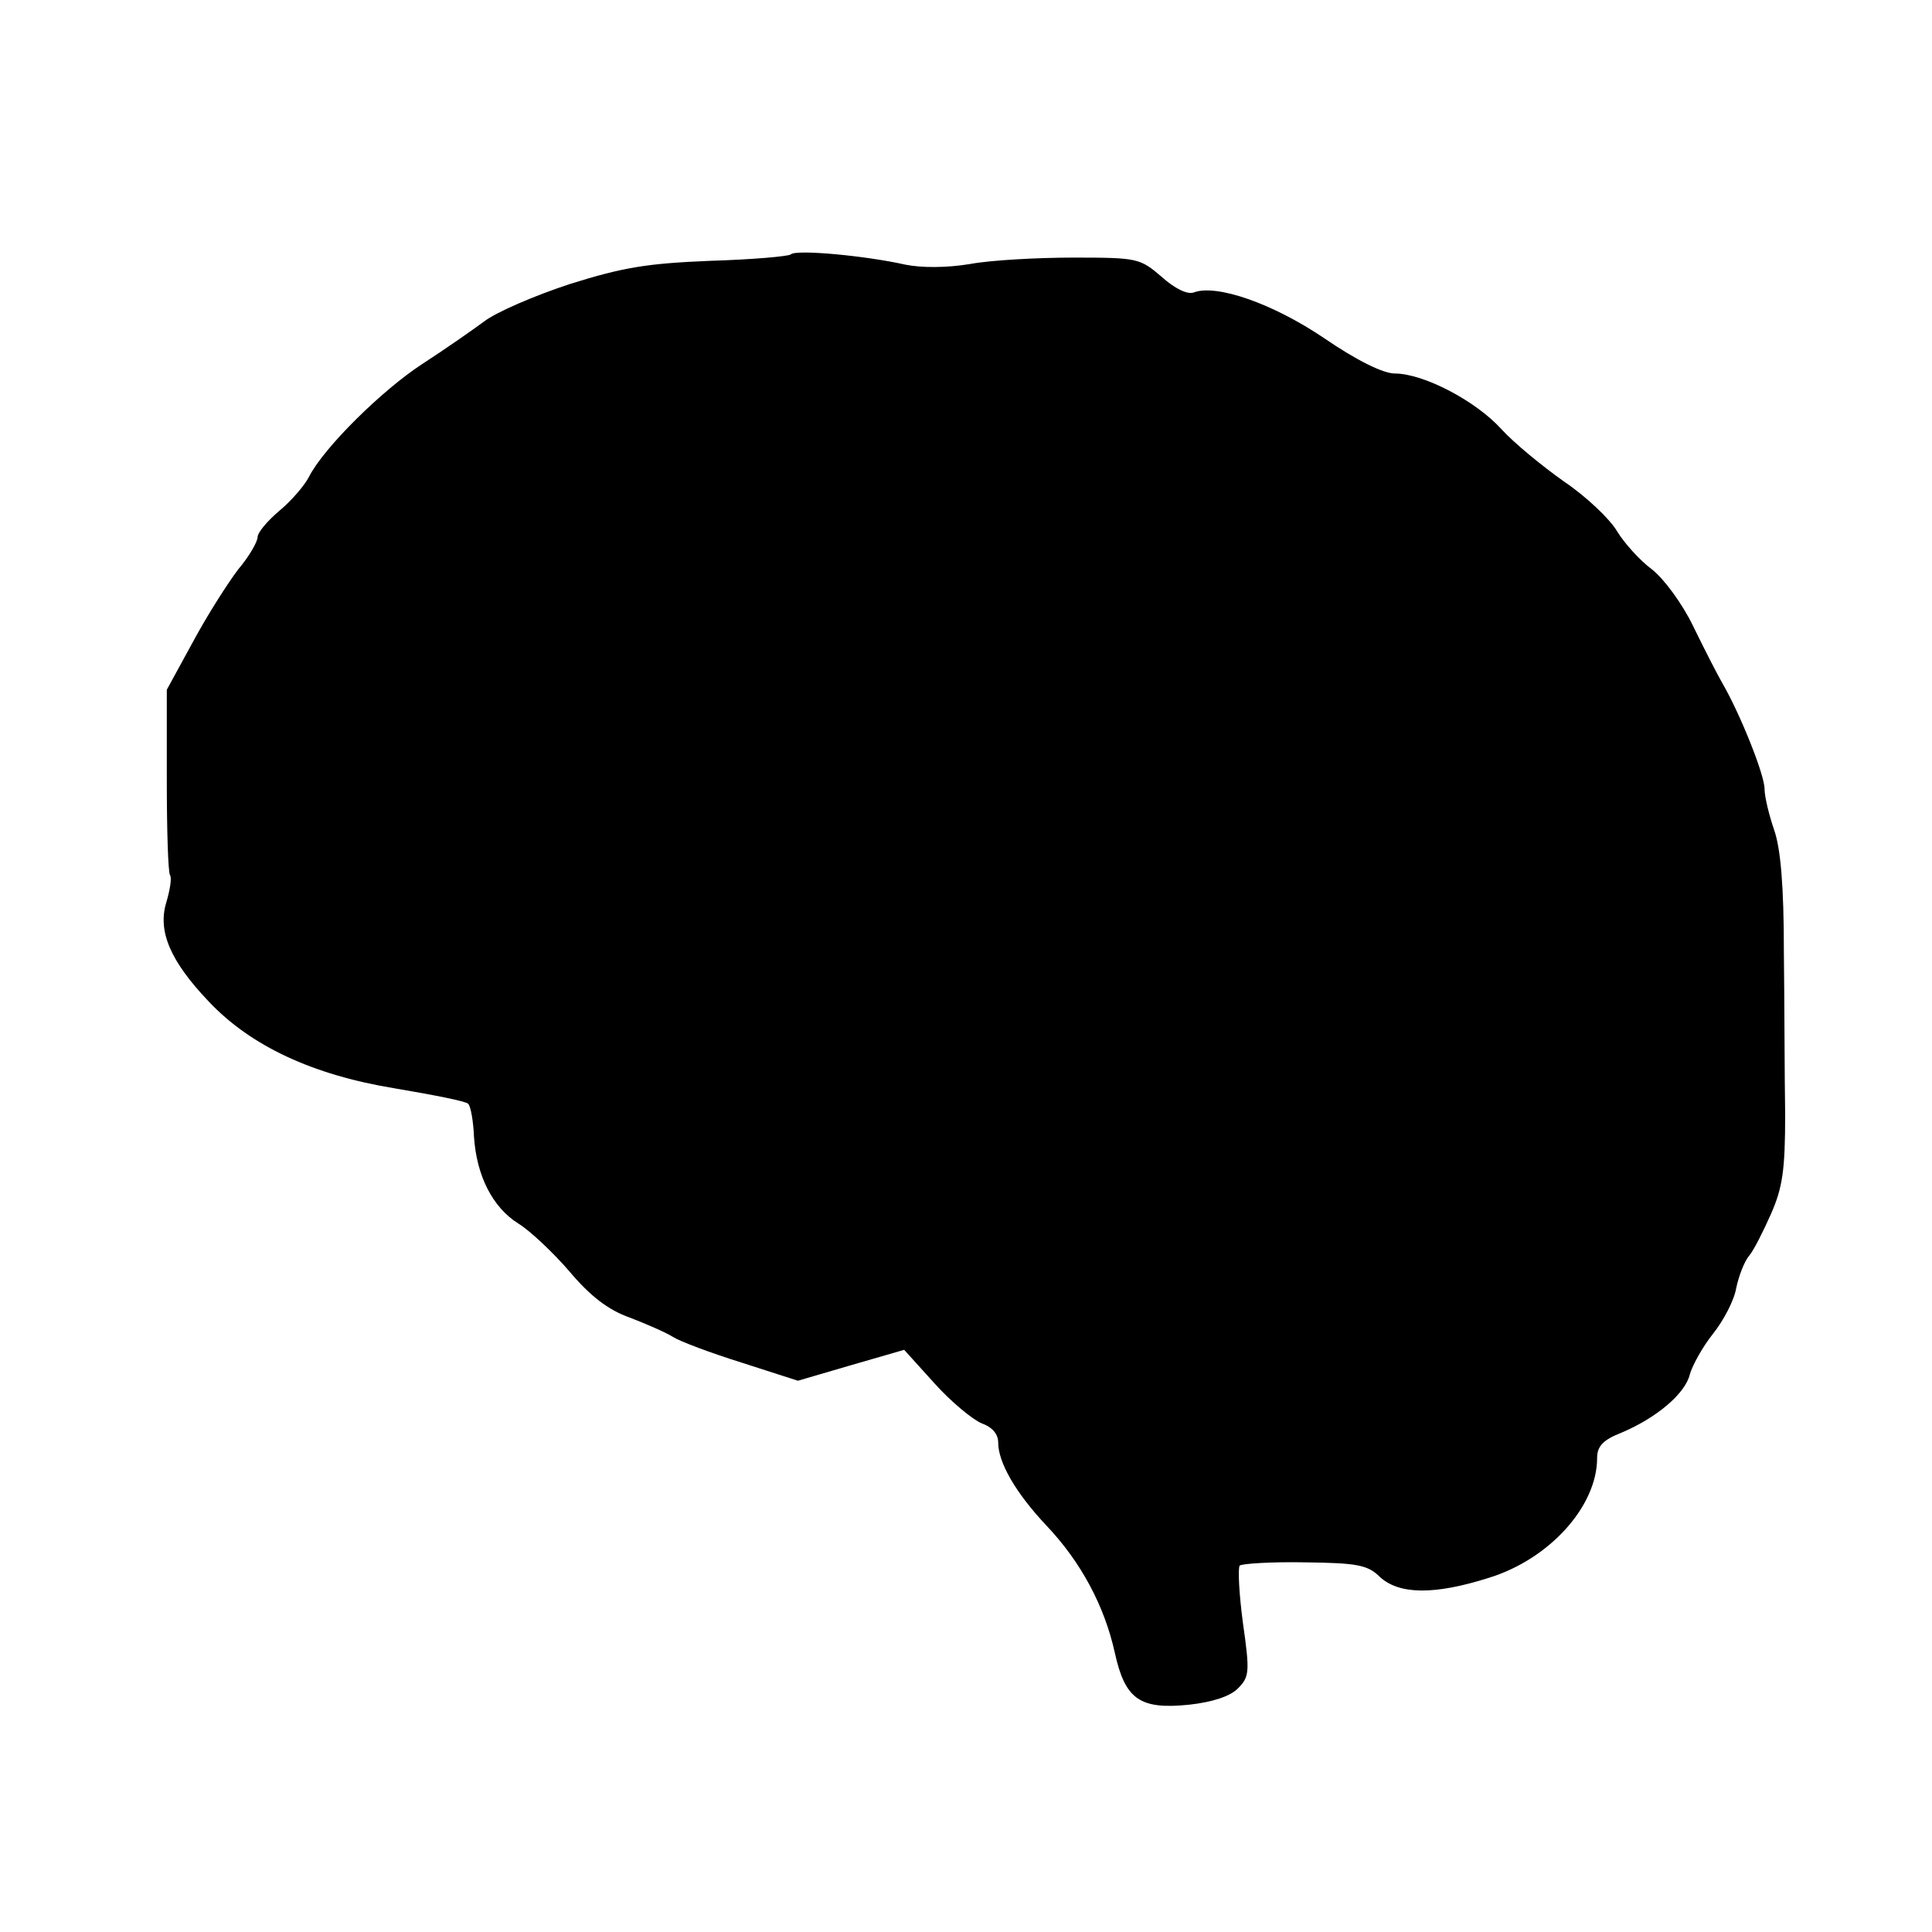 <?xml version="1.0" standalone="no"?>
<!DOCTYPE svg PUBLIC "-//W3C//DTD SVG 20010904//EN"
 "http://www.w3.org/TR/2001/REC-SVG-20010904/DTD/svg10.dtd">
<svg version="1.0" xmlns="http://www.w3.org/2000/svg"
 width="300pt" height="300pt" viewBox="0 0 300 300"
 preserveAspectRatio="xMidYMid meet">
<g transform="translate(0,300) scale(0.1,-0.1)"
fill="#000000" stroke="none">
<path d="M1228 2605 c-3 -3 -59 -8 -125 -10 -98 -4 -135 -10 -218 -36 -55 -18
-115 -44 -133 -58 -19 -14 -62 -44 -96 -66 -63 -41 -153 -130 -176 -175 -7
-14 -28 -38 -46 -53 -19 -16 -34 -34 -34 -41 0 -7 -13 -30 -30 -50 -16 -21
-48 -71 -70 -112 l-41 -75 0 -140 c0 -77 2 -143 5 -148 3 -4 0 -23 -6 -43 -13
-44 6 -90 66 -153 65 -69 161 -114 289 -135 59 -10 111 -20 114 -24 4 -4 8
-27 9 -51 4 -61 29 -110 69 -135 18 -11 54 -45 79 -74 32 -38 60 -60 94 -72
26 -10 56 -23 67 -30 11 -7 59 -25 107 -40 l87 -28 82 24 83 24 47 -52 c26
-29 59 -56 73 -62 17 -6 26 -17 26 -30 0 -31 27 -78 75 -129 54 -57 90 -125
106 -197 16 -73 39 -89 116 -81 36 4 63 13 75 25 18 18 19 25 8 102 -6 45 -8
85 -5 89 4 3 49 6 101 5 82 -1 98 -4 117 -23 30 -27 84 -28 169 -1 94 29 168
111 168 186 0 18 9 28 37 39 55 23 100 61 107 91 4 14 20 43 36 63 16 20 33
52 36 71 4 19 13 42 20 50 7 8 22 38 34 65 18 41 22 68 22 155 -1 58 -1 171
-2 252 0 102 -5 160 -15 189 -8 23 -15 52 -15 64 0 22 -38 117 -66 165 -8 14
-28 53 -45 88 -17 35 -45 73 -64 88 -19 14 -43 41 -54 59 -11 19 -48 54 -82
77 -34 24 -78 60 -98 82 -40 44 -121 86 -165 86 -18 0 -59 20 -110 55 -80 54
-167 84 -202 71 -10 -4 -30 6 -50 24 -34 29 -37 30 -137 30 -56 0 -129 -4
-161 -10 -36 -6 -75 -6 -100 -1 -62 14 -170 24 -178 16z"/>
</g>
</svg>
